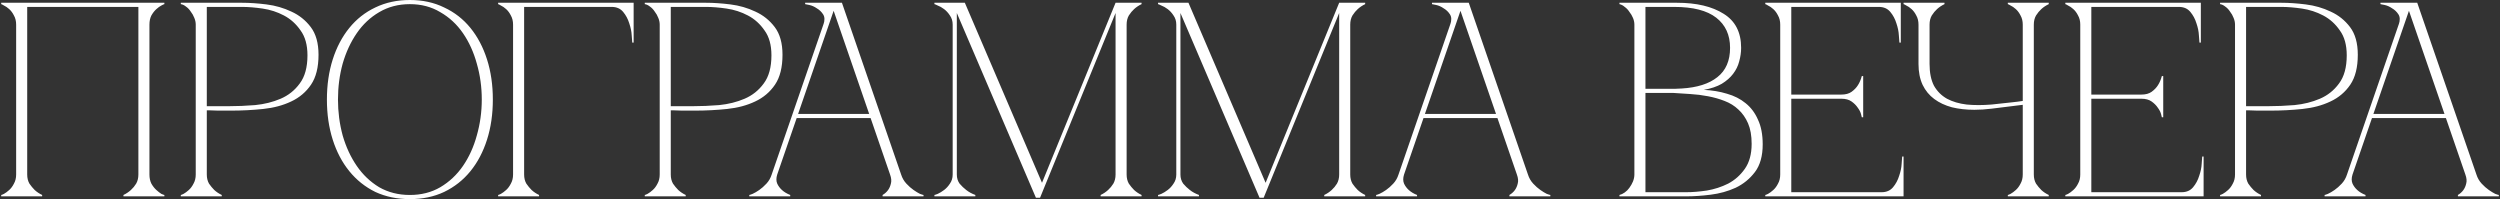 <?xml version="1.0" encoding="UTF-8"?> <svg xmlns="http://www.w3.org/2000/svg" width="904" height="72" viewBox="0 0 904 72" fill="none"><rect x="0" y="0" width="904" height="72" fill="#333333" stroke="none"/><path d="M9.838 63.1C9.838 64.367 10.104 65.467 10.637 66.4C11.238 67.267 11.871 68.033 12.537 68.7C13.338 69.433 14.238 70.033 15.238 70.5V71H0.438V70.5C0.571 70.5 0.904 70.367 1.438 70.1C2.038 69.767 2.671 69.3 3.337 68.7C4.004 68.1 4.571 67.333 5.037 66.4C5.571 65.467 5.838 64.367 5.838 63.1V8.9C5.838 7.633 5.571 6.533 5.037 5.6C4.571 4.667 4.004 3.9 3.337 3.3C2.671 2.7 2.038 2.267 1.438 2C0.904 1.667 0.571 1.5 0.438 1.5V1H59.438V1.5C59.304 1.5 58.938 1.667 58.337 2C57.804 2.267 57.204 2.7 56.538 3.3C55.871 3.9 55.271 4.667 54.737 5.6C54.271 6.533 54.038 7.633 54.038 8.9V63.1C54.038 64.367 54.271 65.467 54.737 66.4C55.271 67.333 55.871 68.1 56.538 68.7C57.204 69.3 57.804 69.767 58.337 70.1C58.938 70.367 59.304 70.5 59.438 70.5V71H44.638V70.5C45.638 70.033 46.538 69.433 47.337 68.7C48.071 68.033 48.704 67.267 49.237 66.4C49.771 65.467 50.038 64.367 50.038 63.1V2.5H9.838V63.1ZM74.779 63.1C74.779 64.367 75.046 65.467 75.579 66.4C76.179 67.267 76.812 68.033 77.479 68.7C78.279 69.433 79.179 70.033 80.179 70.5V71H65.379V70.5C65.512 70.5 65.846 70.367 66.379 70.1C66.979 69.767 67.612 69.3 68.279 68.7C68.946 68.1 69.512 67.333 69.979 66.4C70.512 65.467 70.779 64.367 70.779 63.1V8.9C70.779 8.1 70.612 7.3 70.279 6.5C69.946 5.633 69.512 4.867 68.979 4.2C68.512 3.467 67.946 2.867 67.279 2.4C66.612 1.867 65.979 1.567 65.379 1.5V1H87.579C90.246 1 93.179 1.2 96.379 1.6C99.579 2 102.579 2.867 105.379 4.2C108.179 5.467 110.512 7.333 112.379 9.8C114.246 12.267 115.179 15.6 115.179 19.8C115.179 24.333 114.279 27.933 112.479 30.6C110.679 33.267 108.279 35.3 105.279 36.7C102.346 38.1 98.979 39 95.179 39.4C91.379 39.8 87.479 40 83.479 40C83.479 40 82.979 40 81.979 40C81.046 40 80.012 40 78.879 40C77.746 39.933 76.746 39.9 75.879 39.9C75.012 39.9 74.646 39.9 74.779 39.9V63.1ZM74.779 38.4H82.779C85.779 38.4 88.946 38.267 92.279 38C95.612 37.667 98.679 36.9 101.479 35.7C104.279 34.5 106.579 32.667 108.379 30.2C110.246 27.733 111.179 24.333 111.179 20C111.179 16.267 110.346 13.267 108.679 11C107.079 8.667 105.079 6.867 102.679 5.6C100.279 4.333 97.712 3.5 94.979 3.1C92.246 2.7 89.779 2.5 87.579 2.5H74.779V38.4ZM148.211 -3.8147e-06C152.811 -3.8147e-06 156.944 0.9 160.611 2.7C164.344 4.433 167.511 6.9 170.111 10.1C172.711 13.3 174.711 17.1 176.111 21.5C177.511 25.9 178.211 30.733 178.211 36C178.211 41.267 177.511 46.1 176.111 50.5C174.711 54.9 172.711 58.7 170.111 61.9C167.511 65.1 164.344 67.6 160.611 69.4C156.944 71.133 152.811 72 148.211 72C143.611 72 139.444 71.133 135.711 69.4C132.044 67.6 128.911 65.1 126.311 61.9C123.711 58.7 121.711 54.9 120.311 50.5C118.911 46.1 118.211 41.267 118.211 36C118.211 30.733 118.911 25.9 120.311 21.5C121.711 17.1 123.711 13.3 126.311 10.1C128.911 6.9 132.044 4.433 135.711 2.7C139.444 0.9 143.611 -3.8147e-06 148.211 -3.8147e-06ZM148.211 70.5C152.344 70.5 156.011 69.567 159.211 67.7C162.478 65.767 165.211 63.2 167.411 60C169.611 56.8 171.278 53.133 172.411 49C173.611 44.8 174.211 40.467 174.211 36C174.211 31.467 173.611 27.133 172.411 23C171.278 18.867 169.611 15.2 167.411 12C165.211 8.8 162.478 6.267 159.211 4.4C156.011 2.467 152.344 1.5 148.211 1.5C144.078 1.5 140.378 2.467 137.111 4.4C133.911 6.267 131.211 8.8 129.011 12C126.811 15.2 125.111 18.867 123.911 23C122.778 27.133 122.211 31.467 122.211 36C122.211 40.467 122.778 44.8 123.911 49C125.111 53.133 126.811 56.8 129.011 60C131.211 63.2 133.911 65.767 137.111 67.7C140.378 69.567 144.078 70.5 148.211 70.5ZM189.525 63.1C189.525 64.367 189.792 65.467 190.325 66.4C190.925 67.267 191.558 68.033 192.225 68.7C193.025 69.433 193.925 70.033 194.925 70.5V71H180.125V70.5C180.258 70.5 180.592 70.367 181.125 70.1C181.725 69.767 182.358 69.3 183.025 68.7C183.692 68.1 184.258 67.333 184.725 66.4C185.258 65.467 185.525 64.367 185.525 63.1H189.525ZM189.525 8.9V63.1H185.525V8.9H189.525ZM193.925 2.5H189.525V8.9H185.525C185.525 7.633 185.258 6.533 184.725 5.6C184.258 4.667 183.692 3.9 183.025 3.3C182.358 2.7 181.725 2.267 181.125 2C180.592 1.667 180.258 1.5 180.125 1.5V1H193.925H221.225V2.5H199.925H193.925ZM221.225 1H229.125V15.4H228.625C228.625 15 228.558 14.133 228.425 12.8C228.358 11.4 228.058 9.933 227.525 8.4C227.058 6.867 226.325 5.5 225.325 4.3C224.325 3.1 222.958 2.5 221.225 2.5V1ZM242.552 63.1C242.552 64.367 242.819 65.467 243.352 66.4C243.952 67.267 244.586 68.033 245.252 68.7C246.052 69.433 246.952 70.033 247.952 70.5V71H233.152V70.5C233.286 70.5 233.619 70.367 234.152 70.1C234.752 69.767 235.386 69.3 236.052 68.7C236.719 68.1 237.286 67.333 237.752 66.4C238.286 65.467 238.552 64.367 238.552 63.1V8.9C238.552 8.1 238.386 7.3 238.052 6.5C237.719 5.633 237.286 4.867 236.752 4.2C236.286 3.467 235.719 2.867 235.052 2.4C234.386 1.867 233.752 1.567 233.152 1.5V1H255.352C258.019 1 260.952 1.2 264.152 1.6C267.352 2 270.352 2.867 273.152 4.2C275.952 5.467 278.286 7.333 280.152 9.8C282.019 12.267 282.952 15.6 282.952 19.8C282.952 24.333 282.052 27.933 280.252 30.6C278.452 33.267 276.052 35.3 273.052 36.7C270.119 38.1 266.752 39 262.952 39.4C259.152 39.8 255.252 40 251.252 40C251.252 40 250.752 40 249.752 40C248.819 40 247.786 40 246.652 40C245.519 39.933 244.519 39.9 243.652 39.9C242.786 39.9 242.419 39.9 242.552 39.9V63.1ZM242.552 38.4H250.552C253.552 38.4 256.719 38.267 260.052 38C263.386 37.667 266.452 36.9 269.252 35.7C272.052 34.5 274.352 32.667 276.152 30.2C278.019 27.733 278.952 24.333 278.952 20C278.952 16.267 278.119 13.267 276.452 11C274.852 8.667 272.852 6.867 270.452 5.6C268.052 4.333 265.486 3.5 262.752 3.1C260.019 2.7 257.552 2.5 255.352 2.5H242.552V38.4ZM300.445 1H304.445L325.845 63.1H321.845L300.445 1ZM279.045 63.1L300.445 1H302.445L281.045 63.1H279.045ZM281.045 63.1C280.645 64.367 280.645 65.467 281.045 66.4C281.445 67.267 282.012 68.033 282.745 68.7C283.545 69.433 284.545 70.033 285.745 70.5V71H270.945V70.5C271.079 70.5 271.479 70.367 272.145 70.1C272.879 69.767 273.679 69.3 274.545 68.7C275.412 68.1 276.279 67.333 277.145 66.4C278.012 65.467 278.645 64.367 279.045 63.1H281.045ZM325.845 63.1C326.245 64.367 326.879 65.467 327.745 66.4C328.612 67.333 329.479 68.1 330.345 68.7C331.212 69.3 331.979 69.767 332.645 70.1C333.379 70.367 333.812 70.5 333.945 70.5V71H319.145V70.5C319.945 70.033 320.612 69.433 321.145 68.7C321.612 68.033 321.945 67.267 322.145 66.4C322.412 65.467 322.312 64.367 321.845 63.1H325.845ZM287.645 41.2H315.145V42.7H287.645V41.2ZM297.745 8.9C298.279 7.367 298.245 6.133 297.645 5.2C297.045 4.267 296.279 3.533 295.345 3C294.479 2.4 293.579 2 292.645 1.8C291.779 1.6 291.279 1.5 291.145 1.5V1H302.445L297.745 8.9ZM345.987 63.1C345.987 64.367 346.32 65.467 346.987 66.4C347.72 67.267 348.52 68.033 349.387 68.7C350.32 69.433 351.42 70.033 352.687 70.5V71H337.887V70.5C338.02 70.5 338.42 70.367 339.087 70.1C339.82 69.767 340.587 69.3 341.387 68.7C342.187 68.1 342.887 67.333 343.487 66.4C344.153 65.467 344.487 64.367 344.487 63.1V8.9C344.487 7.633 344.153 6.533 343.487 5.6C342.887 4.667 342.187 3.9 341.387 3.3C340.587 2.7 339.82 2.267 339.087 2C338.42 1.667 338.02 1.5 337.887 1.5V1H348.887L376.787 66.1L403.387 1H412.787V1.5C411.787 1.967 410.887 2.567 410.087 3.3C409.42 3.9 408.787 4.667 408.187 5.6C407.653 6.533 407.387 7.633 407.387 8.9V63.1C407.387 64.367 407.653 65.467 408.187 66.4C408.787 67.267 409.42 68.033 410.087 68.7C410.887 69.433 411.787 70.033 412.787 70.5V71H397.987V70.5C398.987 70.033 399.887 69.433 400.687 68.7C401.42 68.033 402.053 67.267 402.587 66.4C403.12 65.467 403.387 64.367 403.387 63.1V4.7L376.087 71.5H374.587L345.987 4.7V63.1ZM426.846 63.1C426.846 64.367 427.179 65.467 427.846 66.4C428.579 67.267 429.379 68.033 430.246 68.7C431.179 69.433 432.279 70.033 433.546 70.5V71H418.746V70.5C418.879 70.5 419.279 70.367 419.946 70.1C420.679 69.767 421.446 69.3 422.246 68.7C423.046 68.1 423.746 67.333 424.346 66.4C425.013 65.467 425.346 64.367 425.346 63.1V8.9C425.346 7.633 425.013 6.533 424.346 5.6C423.746 4.667 423.046 3.9 422.246 3.3C421.446 2.7 420.679 2.267 419.946 2C419.279 1.667 418.879 1.5 418.746 1.5V1H429.746L457.646 66.1L484.246 1H493.646V1.5C492.646 1.967 491.746 2.567 490.946 3.3C490.279 3.9 489.646 4.667 489.046 5.6C488.513 6.533 488.246 7.633 488.246 8.9V63.1C488.246 64.367 488.513 65.467 489.046 66.4C489.646 67.267 490.279 68.033 490.946 68.7C491.746 69.433 492.646 70.033 493.646 70.5V71H478.846V70.5C479.846 70.033 480.746 69.433 481.546 68.7C482.279 68.033 482.913 67.267 483.446 66.4C483.979 65.467 484.246 64.367 484.246 63.1V4.7L456.946 71.5H455.446L426.846 4.7V63.1ZM527.105 1H531.105L552.505 63.1H548.505L527.105 1ZM505.705 63.1L527.105 1H529.105L507.705 63.1H505.705ZM507.705 63.1C507.305 64.367 507.305 65.467 507.705 66.4C508.105 67.267 508.672 68.033 509.405 68.7C510.205 69.433 511.205 70.033 512.405 70.5V71H497.605V70.5C497.739 70.5 498.139 70.367 498.805 70.1C499.539 69.767 500.339 69.3 501.205 68.7C502.072 68.1 502.939 67.333 503.805 66.4C504.672 65.467 505.305 64.367 505.705 63.1H507.705ZM552.505 63.1C552.905 64.367 553.539 65.467 554.405 66.4C555.272 67.333 556.139 68.1 557.005 68.7C557.872 69.3 558.639 69.767 559.305 70.1C560.039 70.367 560.472 70.5 560.605 70.5V71H545.805V70.5C546.605 70.033 547.272 69.433 547.805 68.7C548.272 68.033 548.605 67.267 548.805 66.4C549.072 65.467 548.972 64.367 548.505 63.1H552.505ZM514.305 41.2H541.805V42.7H514.305V41.2ZM524.405 8.9C524.939 7.367 524.905 6.133 524.305 5.2C523.705 4.267 522.939 3.533 522.005 3C521.139 2.4 520.239 2 519.305 1.8C518.439 1.6 517.939 1.5 517.805 1.5V1H529.105L524.405 8.9ZM590.994 8.9C590.994 8.1 590.827 7.3 590.494 6.5C590.16 5.7 589.727 4.967 589.194 4.3C588.727 3.567 588.16 2.967 587.494 2.5C586.894 1.967 586.26 1.633 585.594 1.5V1H606.394C613.46 1 619.094 2.333 623.294 5C627.494 7.6 629.594 11.7 629.594 17.3C629.594 18.9 629.36 20.533 628.894 22.2C628.494 23.8 627.76 25.3 626.694 26.7C625.694 28.033 624.327 29.233 622.594 30.3C620.86 31.3 618.694 32.033 616.094 32.5C619.094 32.633 621.894 33.1 624.494 33.9C627.094 34.633 629.327 35.767 631.194 37.3C633.127 38.833 634.627 40.833 635.694 43.3C636.827 45.7 637.394 48.667 637.394 52.2C637.394 56.4 636.46 59.733 634.594 62.2C632.727 64.667 630.394 66.567 627.594 67.9C624.794 69.167 621.794 70 618.594 70.4C615.394 70.8 612.46 71 609.794 71H585.594V70.5C586.194 70.367 586.827 70.067 587.494 69.6C588.16 69.133 588.727 68.567 589.194 67.9C589.727 67.167 590.16 66.4 590.494 65.6C590.827 64.733 590.994 63.9 590.994 63.1V8.9ZM594.994 32.1C594.86 32.1 595.46 32.1 596.794 32.1C598.127 32.1 599.627 32.1 601.294 32.1C602.96 32.1 604.494 32.1 605.894 32.1C607.36 32.033 608.094 32 608.094 32C613.694 31.667 617.994 30.3 620.994 27.9C624.06 25.5 625.594 21.967 625.594 17.3C625.594 12.633 623.927 9 620.594 6.4C617.26 3.8 612.194 2.5 605.394 2.5H594.994V32.1ZM609.794 69.5C611.994 69.5 614.46 69.3 617.194 68.9C619.927 68.433 622.494 67.6 624.894 66.4C627.294 65.133 629.294 63.367 630.894 61.1C632.56 58.767 633.394 55.733 633.394 52C633.394 49.067 632.96 46.6 632.094 44.6C631.227 42.6 630.06 40.933 628.594 39.6C627.194 38.267 625.527 37.233 623.594 36.5C621.727 35.767 619.727 35.2 617.594 34.8C615.527 34.4 613.394 34.133 611.194 34C609.06 33.867 606.994 33.733 604.994 33.6H594.994V69.5H609.794ZM638.328 71V70.5C638.461 70.5 638.795 70.367 639.328 70.1C639.928 69.767 640.561 69.3 641.228 68.7C641.895 68.1 642.461 67.333 642.928 66.4C643.461 65.467 643.728 64.367 643.728 63.1V8.9C643.728 7.633 643.461 6.533 642.928 5.6C642.461 4.667 641.895 3.9 641.228 3.3C640.561 2.7 639.928 2.267 639.328 2C638.795 1.667 638.461 1.5 638.328 1.5V1H687.328V15.4H686.828C686.828 15 686.761 14.133 686.628 12.8C686.561 11.4 686.261 9.933 685.728 8.4C685.261 6.867 684.528 5.5 683.528 4.3C682.528 3.1 681.161 2.5 679.428 2.5H647.728V34.2H665.828C667.361 34.2 668.595 33.867 669.528 33.2C670.528 32.467 671.295 31.667 671.828 30.8C672.428 29.867 672.895 28.767 673.228 27.5H673.728V42.4H673.228C673.228 42.267 673.128 41.867 672.928 41.2C672.728 40.467 672.328 39.7 671.728 38.9C671.195 38.1 670.461 37.367 669.528 36.7C668.595 36.033 667.361 35.7 665.828 35.7H647.728V69.5H680.428C682.161 69.5 683.528 68.9 684.528 67.7C685.528 66.5 686.261 65.133 686.728 63.6C687.261 62.067 687.561 60.633 687.628 59.3C687.761 57.9 687.828 57 687.828 56.6H688.328V71H638.328ZM693.728 23.1V8.9C693.728 7.633 693.461 6.533 692.928 5.6C692.461 4.667 691.895 3.9 691.228 3.3C690.561 2.7 689.928 2.267 689.328 2C688.795 1.667 688.461 1.5 688.328 1.5V1H703.128V1.5C702.128 1.967 701.228 2.567 700.428 3.3C699.761 3.9 699.128 4.667 698.528 5.6C697.995 6.533 697.728 7.633 697.728 8.9V23.1C697.728 26.3 698.261 28.933 699.328 31C700.461 33 702.028 34.567 704.028 35.7C706.028 36.767 708.395 37.467 711.128 37.8C713.861 38.067 716.861 38.067 720.128 37.8C721.261 37.667 722.495 37.533 723.828 37.4C725.161 37.267 726.395 37.133 727.528 37C728.861 36.867 730.161 36.7 731.428 36.5V8.9C731.428 7.633 731.161 6.533 730.628 5.6C730.161 4.667 729.595 3.9 728.928 3.3C728.261 2.7 727.628 2.267 727.028 2C726.495 1.667 726.161 1.5 726.028 1.5V1H740.828V1.5C739.828 1.967 738.928 2.567 738.128 3.3C737.461 3.9 736.828 4.667 736.228 5.6C735.695 6.533 735.428 7.633 735.428 8.9V63.1C735.428 64.367 735.695 65.467 736.228 66.4C736.828 67.267 737.461 68.033 738.128 68.7C738.928 69.433 739.828 70.033 740.828 70.5V71H726.028V70.5C726.161 70.5 726.495 70.367 727.028 70.1C727.628 69.767 728.261 69.3 728.928 68.7C729.595 68.1 730.161 67.333 730.628 66.4C731.161 65.467 731.428 64.367 731.428 63.1V37.9L720.128 39.3C719.061 39.433 717.995 39.533 716.928 39.6C715.928 39.667 714.928 39.7 713.928 39.7C710.995 39.7 708.295 39.4 705.828 38.8C703.361 38.133 701.228 37.133 699.428 35.8C697.628 34.467 696.228 32.767 695.228 30.7C694.228 28.567 693.728 26.033 693.728 23.1ZM746.824 71V70.5C746.958 70.5 747.291 70.367 747.824 70.1C748.424 69.767 749.058 69.3 749.724 68.7C750.391 68.1 750.958 67.333 751.424 66.4C751.958 65.467 752.224 64.367 752.224 63.1V8.9C752.224 7.633 751.958 6.533 751.424 5.6C750.958 4.667 750.391 3.9 749.724 3.3C749.058 2.7 748.424 2.267 747.824 2C747.291 1.667 746.958 1.5 746.824 1.5V1H795.824V15.4H795.324C795.324 15 795.258 14.133 795.124 12.8C795.058 11.4 794.758 9.933 794.224 8.4C793.758 6.867 793.024 5.5 792.024 4.3C791.024 3.1 789.658 2.5 787.924 2.5H756.224V34.2H774.324C775.858 34.2 777.091 33.867 778.024 33.2C779.024 32.467 779.791 31.667 780.324 30.8C780.924 29.867 781.391 28.767 781.724 27.5H782.224V42.4H781.724C781.724 42.267 781.624 41.867 781.424 41.2C781.224 40.467 780.824 39.7 780.224 38.9C779.691 38.1 778.958 37.367 778.024 36.7C777.091 36.033 775.858 35.7 774.324 35.7H756.224V69.5H788.924C790.658 69.5 792.024 68.9 793.024 67.7C794.024 66.5 794.758 65.133 795.224 63.6C795.758 62.067 796.058 60.633 796.124 59.3C796.258 57.9 796.324 57 796.324 56.6H796.824V71H746.824ZM812.181 63.1C812.181 64.367 812.448 65.467 812.981 66.4C813.581 67.267 814.215 68.033 814.881 68.7C815.681 69.433 816.581 70.033 817.581 70.5V71H802.781V70.5C802.915 70.5 803.248 70.367 803.781 70.1C804.381 69.767 805.015 69.3 805.681 68.7C806.348 68.1 806.915 67.333 807.381 66.4C807.915 65.467 808.181 64.367 808.181 63.1V8.9C808.181 8.1 808.015 7.3 807.681 6.5C807.348 5.633 806.915 4.867 806.381 4.2C805.915 3.467 805.348 2.867 804.681 2.4C804.015 1.867 803.381 1.567 802.781 1.5V1H824.981C827.648 1 830.581 1.2 833.781 1.6C836.981 2 839.981 2.867 842.781 4.2C845.581 5.467 847.915 7.333 849.781 9.8C851.648 12.267 852.581 15.6 852.581 19.8C852.581 24.333 851.681 27.933 849.881 30.6C848.081 33.267 845.681 35.3 842.681 36.7C839.748 38.1 836.381 39 832.581 39.4C828.781 39.8 824.881 40 820.881 40C820.881 40 820.381 40 819.381 40C818.448 40 817.415 40 816.281 40C815.148 39.933 814.148 39.9 813.281 39.9C812.415 39.9 812.048 39.9 812.181 39.9V63.1ZM812.181 38.4H820.181C823.181 38.4 826.348 38.267 829.681 38C833.015 37.667 836.081 36.9 838.881 35.7C841.681 34.5 843.981 32.667 845.781 30.2C847.648 27.733 848.581 24.333 848.581 20C848.581 16.267 847.748 13.267 846.081 11C844.481 8.667 842.481 6.867 840.081 5.6C837.681 4.333 835.115 3.5 832.381 3.1C829.648 2.7 827.181 2.5 824.981 2.5H812.181V38.4ZM870.074 1H874.074L895.474 63.1H891.474L870.074 1ZM848.674 63.1L870.074 1H872.074L850.674 63.1H848.674ZM850.674 63.1C850.274 64.367 850.274 65.467 850.674 66.4C851.074 67.267 851.641 68.033 852.374 68.7C853.174 69.433 854.174 70.033 855.374 70.5V71H840.574V70.5C840.708 70.5 841.108 70.367 841.774 70.1C842.508 69.767 843.308 69.3 844.174 68.7C845.041 68.1 845.908 67.333 846.774 66.4C847.641 65.467 848.274 64.367 848.674 63.1H850.674ZM895.474 63.1C895.874 64.367 896.508 65.467 897.374 66.4C898.241 67.333 899.108 68.1 899.974 68.7C900.841 69.3 901.608 69.767 902.274 70.1C903.008 70.367 903.441 70.5 903.574 70.5V71H888.774V70.5C889.574 70.033 890.241 69.433 890.774 68.7C891.241 68.033 891.574 67.267 891.774 66.4C892.041 65.467 891.941 64.367 891.474 63.1H895.474ZM857.274 41.2H884.774V42.7H857.274V41.2ZM867.374 8.9C867.908 7.367 867.874 6.133 867.274 5.2C866.674 4.267 865.908 3.533 864.974 3C864.108 2.4 863.208 2 862.274 1.8C861.408 1.6 860.908 1.5 860.774 1.5V1H872.074L867.374 8.9Z" fill="white"></path></svg> 